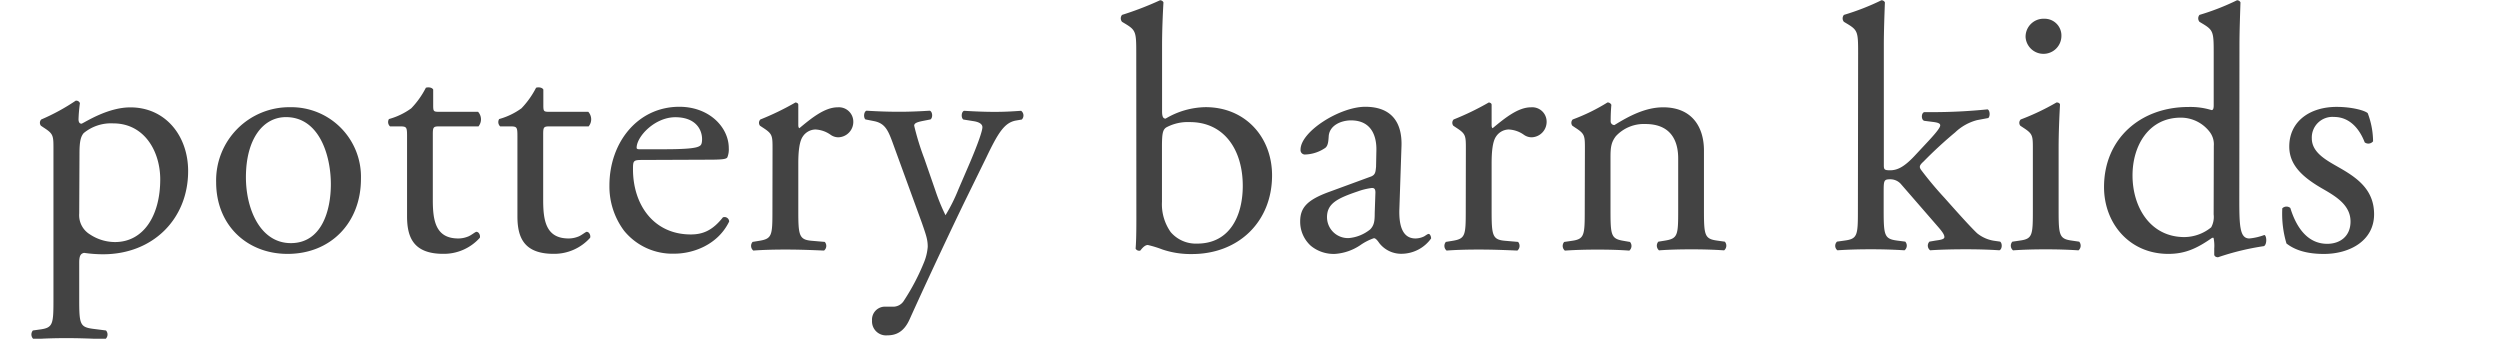 <svg xmlns="http://www.w3.org/2000/svg" width="310" height="42" fill="#434343" viewBox="0 0 455.12 63.25"><path d="M4.12 27.87c0-2.53 0-2.86-1.76-4l-.58-.39a.89.89 0 0 1 .06-1.17 38.59 38.59 0 0 0 6.44-3.51.73.73 0 0 1 .78.46 29.32 29.32 0 0 0-.26 3c0 .45.13.84.58.84.85-.39 4.94-3.05 9.1-3.05 6.57 0 10.79 5.33 10.79 11.89 0 9-6.63 15.54-15.86 15.54a24.43 24.43 0 0 1-3.57-.26c-.59.13-.91.45-.91 1.82v6.82c0 4.62.13 5.2 2.47 5.53l2.53.32a1.13 1.13 0 0 1-.13 1.63c-3.12-.13-5-.2-7.28-.2s-4.29.07-6.11.2a1.15 1.15 0 0 1-.13-1.63l1.37-.19c2.4-.33 2.47-1 2.47-5.66Zm4.81 12a4.19 4.19 0 0 0 2 3.9 8.51 8.51 0 0 0 4.68 1.43c5.33 0 8.45-4.94 8.45-11.7 0-5.2-2.93-10.46-8.78-10.46a8 8 0 0 0-5.52 1.82c-.59.71-.78 1.69-.78 3.83ZM61.54 33.41c0 8.13-5.59 14-13.71 14-7.48 0-13.33-5.27-13.33-13.39a13.66 13.66 0 0 1 13.85-14 13 13 0 0 1 13.19 13.39Zm-14-11.54c-4.29 0-7.48 4.09-7.48 11.24 0 5.92 2.67 12.29 8.39 12.29s7.47-6 7.47-11c0-5.47-2.21-12.53-8.38-12.53ZM76.13 23.6c-1.1 0-1.17.19-1.17 1.56v12.15c0 3.77.46 7.22 4.75 7.22a4.83 4.83 0 0 0 1.75-.33c.59-.19 1.43-.91 1.63-.91.52 0 .78.72.65 1.11a9 9 0 0 1-6.83 3c-5.59 0-6.76-3.12-6.76-7V25.48c0-1.75-.06-1.88-1.36-1.88h-1.82a1.09 1.09 0 0 1-.2-1.37 12.86 12.86 0 0 0 4.16-2 16 16 0 0 0 2.73-3.84c.33-.13 1.11-.13 1.37.33v2.92c0 1.17.06 1.24 1.17 1.24h7.21a2.08 2.08 0 0 1 .07 2.73ZM96.74 23.6c-1.11 0-1.17.19-1.17 1.56v12.15c0 3.77.45 7.22 4.74 7.22a4.88 4.88 0 0 0 1.76-.33c.58-.19 1.43-.91 1.62-.91.52 0 .78.72.65 1.11a9 9 0 0 1-6.82 3c-5.59 0-6.76-3.12-6.76-7V25.48c0-1.75-.07-1.88-1.37-1.88h-1.85a1.09 1.09 0 0 1-.19-1.37 13 13 0 0 0 4.16-2 16.27 16.27 0 0 0 2.73-3.84c.32-.13 1.1-.13 1.36.33v2.92c0 1.17.07 1.24 1.17 1.24h7.22a2.07 2.07 0 0 1 .06 2.73ZM114.09 29.87c-1.69 0-1.75.13-1.75 1.75 0 6.57 3.83 12.16 10.79 12.16 2.14 0 4-.65 6-3.19a.86.86 0 0 1 1.17.78c-2.15 4.42-6.83 6-10.21 6a11.64 11.64 0 0 1-9.42-4.29 13.81 13.81 0 0 1-2.73-8.45c0-8 5.26-14.69 13.06-14.69 5.59 0 9.23 3.83 9.23 7.73a4 4 0 0 1-.26 1.69c-.19.39-1.1.46-3.83.46Zm4-2c4.81 0 6.24-.26 6.76-.65.2-.13.39-.39.39-1.24 0-1.82-1.23-4.09-5-4.09s-7.15 3.51-7.22 5.65c0 .13 0 .33.46.33ZM138.4 27.87c0-2.53 0-2.86-1.75-4l-.59-.39a.88.88 0 0 1 .07-1.17 50.89 50.89 0 0 0 6.56-3.18c.33.06.52.19.52.45v3.77c0 .33.07.52.2.59 2.27-1.89 4.74-3.9 7.15-3.9a2.69 2.69 0 0 1 2.92 2.6 2.88 2.88 0 0 1-2.79 3 2.49 2.49 0 0 1-1.43-.46 5.34 5.34 0 0 0-2.86-1 2.9 2.9 0 0 0-2.34 1.3c-.65.91-.85 2.8-.85 5v8.84c0 4.68.13 5.46 2.6 5.65l2.34.2a1.12 1.12 0 0 1-.13 1.62c-3.05-.13-4.94-.19-7.21-.19s-4.29.06-6 .19a1.12 1.12 0 0 1-.13-1.62l1.23-.2c2.41-.39 2.47-1 2.47-5.65ZM156.98 59.87a2.42 2.42 0 0 1 2.6-2.6h1.24a2.35 2.35 0 0 0 2.14-1.17 40.88 40.88 0 0 0 3.77-7.22 9.64 9.64 0 0 0 .65-2.79c0-1.3-.26-2.08-1.1-4.49l-5.07-13.91c-1.11-3.05-1.56-4.61-3.84-5.07l-1.62-.32c-.39-.33-.33-1.43.19-1.63 2.08.13 4 .2 6.18.2 1.75 0 3.57-.07 5.65-.2.52.2.59 1.3.13 1.63l-1.62.32c-.91.2-1.43.39-1.43.85a49.33 49.33 0 0 0 1.88 6.11l2.08 6a36.17 36.17 0 0 0 1.89 4.61 32.17 32.17 0 0 0 2.4-4.81l2.21-5.13c1.43-3.38 2.28-5.79 2.28-6.5 0-.46-.39-.91-1.56-1.11l-2-.32c-.45-.33-.39-1.43.13-1.63 2.08.13 4 .2 5.72.2s3.12-.07 4.94-.2a1.09 1.09 0 0 1 .13 1.63l-1.1.19c-2.15.39-3.32 2.28-5.53 6.89l-3.66 7.47c-2.14 4.35-7.47 15.66-10.66 22.75-1.1 2.47-2.66 3-4.16 3a2.61 2.61 0 0 1-2.86-2.75ZM206.32 9.87c0-3.84-.07-4.23-2-5.4l-.65-.39a1 1 0 0 1 0-1.3 60.09 60.09 0 0 0 7.09-2.73.7.7 0 0 1 .64.39c-.13 2.28-.26 5.2-.26 8.06v12.29c0 1.1.26 1.36.66 1.36a15 15 0 0 1 7.47-2.14c7.41 0 12.41 5.59 12.41 12.74 0 8.64-6.24 14.69-14.95 14.69a16.52 16.52 0 0 1-5.52-.85 20.4 20.4 0 0 0-2.73-.84c-.52 0-1 .52-1.37 1-.06.07-.13.07-.26.07a.74.74 0 0 1-.65-.39c.07-.91.14-2.15.14-5.53Zm4.8 27.82a9 9 0 0 0 1.63 5.65 6.18 6.18 0 0 0 4.94 2.15c6.11 0 8.52-5.2 8.52-10.79 0-6.7-3.45-11.9-9.88-11.9a8.51 8.51 0 0 0-4.42 1c-.66.46-.79 1.17-.79 3.71ZM250 33.02c1-.32 1-.91 1.1-1.88l.06-3c.07-2.41-.71-5.66-4.74-5.66-1.82 0-4 .91-4.16 2.93-.06 1-.13 1.82-.65 2.21a7 7 0 0 1-3.7 1.23.82.82 0 0 1-.91-.91c0-3.38 7.34-8 12.08-8s7 2.73 6.76 7.6l-.38 11.33c-.13 3 .45 5.66 3 5.66a3.82 3.82 0 0 0 1.62-.39c.33-.2.65-.46.85-.46s.45.39.45.85a6.84 6.84 0 0 1-5.46 2.86 5.18 5.18 0 0 1-4.22-2c-.27-.39-.65-.91-1-.91a10.08 10.08 0 0 0-2.54 1.3 9.62 9.62 0 0 1-4.68 1.63 6.7 6.7 0 0 1-4.55-1.5 6.05 6.05 0 0 1-2-4.55c0-2.53 1.23-4 5.39-5.52Zm-4 11.44a7.36 7.36 0 0 0 4-1.62c.78-.78.85-1.69.85-3.06l.13-3.83c0-.72-.26-.85-.66-.85a12.38 12.38 0 0 0-2.66.65c-3.84 1.3-5.72 2.28-5.72 4.81a3.91 3.91 0 0 0 4.02 3.9ZM267.87 27.87c0-2.53 0-2.86-1.76-4l-.58-.39a.89.89 0 0 1 .06-1.17 51 51 0 0 0 6.57-3.18c.32.06.52.19.52.45v3.77c0 .33.06.52.19.59 2.28-1.89 4.75-3.9 7.15-3.9a2.69 2.69 0 0 1 2.93 2.6 2.89 2.89 0 0 1-2.8 3 2.51 2.51 0 0 1-1.43-.46 5.32 5.32 0 0 0-2.86-1 2.9 2.9 0 0 0-2.34 1.3c-.65.91-.84 2.8-.84 5v8.84c0 4.68.13 5.46 2.6 5.65l2.34.2a1.14 1.14 0 0 1-.13 1.62c-3.06-.13-4.94-.19-7.22-.19s-4.29.06-6 .19a1.14 1.14 0 0 1-.13-1.62l1.24-.2c2.4-.39 2.47-1 2.47-5.65ZM290.1 27.87c0-2.53 0-2.86-1.76-4l-.58-.39a.89.89 0 0 1 .06-1.17 35.56 35.56 0 0 0 6.5-3.18.77.77 0 0 1 .72.45c-.13 1.5-.13 2.47-.13 3.06a.68.68 0 0 0 .71.71c2.73-1.69 5.79-3.31 9.1-3.31 5.4 0 7.61 3.7 7.61 8.06v11.18c0 4.68.13 5.33 2.47 5.65l1.43.2a1.14 1.14 0 0 1-.13 1.62c-1.95-.13-3.84-.19-6.11-.19s-4.29.06-6.05.19a1.14 1.14 0 0 1-.13-1.62l1.24-.2c2.4-.39 2.47-1 2.47-5.65v-9.69c0-3.7-1.69-6.43-6.11-6.43a7.11 7.11 0 0 0-5.53 2.27c-.84 1.11-1 2-1 3.9v10c0 4.68.13 5.26 2.47 5.65l1.17.2a1.14 1.14 0 0 1-.13 1.62c-1.76-.13-3.64-.19-5.92-.19s-4.29.06-6.11.19a1.14 1.14 0 0 1-.13-1.62l1.37-.2c2.4-.32 2.47-1 2.47-5.65ZM341.12 9.87c0-3.84-.06-4.23-2-5.4l-.65-.39a1 1 0 0 1 0-1.3 45.8 45.8 0 0 0 7-2.73.71.71 0 0 1 .65.39c-.07 2-.2 5.2-.2 8.06v22.3c0 .84.07 1 1.17 1 1.43 0 2.67-.71 4.42-2.53l2.67-2.86c1.82-1.95 2.27-2.67 2.27-3s-.32-.52-1.43-.65l-1.56-.2c-.58-.19-.58-1.43 0-1.62h1.5a101.52 101.52 0 0 0 10.33-.52c.46.19.52 1.3.13 1.62l-2.08.39a9.34 9.34 0 0 0-4.09 2.28 79.12 79.12 0 0 0-5.92 5.46c-.78.71-.84 1-.45 1.56a67.07 67.07 0 0 0 4.35 5.2c2.54 2.86 4.81 5.39 6.11 6.63a6.63 6.63 0 0 0 3.38 1.43l.91.13c.46.32.39 1.43-.13 1.62-1.88-.13-4.09-.19-6.17-.19-2.6 0-4.88.06-6.76.19a1.08 1.08 0 0 1-.13-1.62l1.17-.2c1-.13 1.62-.26 1.62-.65s-.26-.84-1.1-1.82l-7-8.06a2.63 2.63 0 0 0-2-.91c-1.17 0-1.24.2-1.24 2.21v3.58c0 4.68.13 5.33 2.47 5.65l1.56.2a1.12 1.12 0 0 1-.13 1.62c-2.14-.13-4-.19-6.3-.19s-4.29.06-6.24.19a1.07 1.07 0 0 1-.07-1.62l1.43-.2c2.41-.32 2.47-1 2.47-5.65ZM373.75 27.87c0-2.53 0-2.86-1.75-4l-.59-.39a.88.88 0 0 1 .07-1.17 45.06 45.06 0 0 0 6.69-3.18c.33 0 .59.13.65.39-.13 2.27-.26 5.39-.26 8.06v11.7c0 4.68.13 5.33 2.47 5.65l1.37.2a1.14 1.14 0 0 1-.13 1.62c-2-.13-3.84-.19-6.11-.19s-4.29.06-6.11.19a1.12 1.12 0 0 1-.13-1.62l1.36-.2c2.41-.32 2.47-1 2.47-5.65Zm5.33-21.06a3.35 3.35 0 0 1-6.69.13 3.36 3.36 0 0 1 3.51-3.44 3.13 3.13 0 0 1 3.18 3.26ZM412.3 36.99c0 5.13.06 7.54 1.88 7.54a10.86 10.86 0 0 0 2.8-.65c.45.13.52 1.75-.07 2.08a48.43 48.43 0 0 0-8.58 2.08c-.39 0-.71-.2-.71-.52v-1.11a7.22 7.22 0 0 0-.13-2h-.26c-2.86 2-5.07 3-8.19 3-7.22 0-12-5.66-12-12.48 0-9.1 6.89-14.95 15.73-14.95a13.43 13.43 0 0 1 4.36.58c.32 0 .39-.39.39-.91V9.87c0-3.84-.07-4.23-2-5.4l-.65-.39a1 1 0 0 1 0-1.3 45.4 45.4 0 0 0 7-2.73.71.71 0 0 1 .65.39c-.06 2-.19 5.2-.19 8.06Zm-4.76-9.75a3.79 3.79 0 0 0-.72-2.54 6.78 6.78 0 0 0-5.46-2.73c-5.91 0-9 5.14-9 10.79 0 5.92 3.32 11.51 9.69 11.51a8 8 0 0 0 5-1.82 4 4 0 0 0 .46-2.41ZM436.28 21.13a15.06 15.06 0 0 1 1 5.26 1.13 1.13 0 0 1-1.56.2c-1.1-2.86-3.05-4.75-5.72-4.75a3.85 3.85 0 0 0-4.16 4c0 2.66 2.73 4.09 5 5.39 3.44 1.95 6.63 4.16 6.63 8.78 0 4.94-4.55 7.41-9.36 7.41-3.06 0-5.33-.65-7-1.95a19.36 19.36 0 0 1-.78-6.57 1.11 1.11 0 0 1 1.5-.06c1.1 3.57 3.18 6.69 6.89 6.69 2.34 0 4.35-1.36 4.35-4.16 0-3-2.6-4.61-5-6-3.77-2.14-6.44-4.42-6.44-8 0-4.75 3.9-7.41 8.84-7.41 2.82 0 5.23.65 5.81 1.17Z"/></svg>